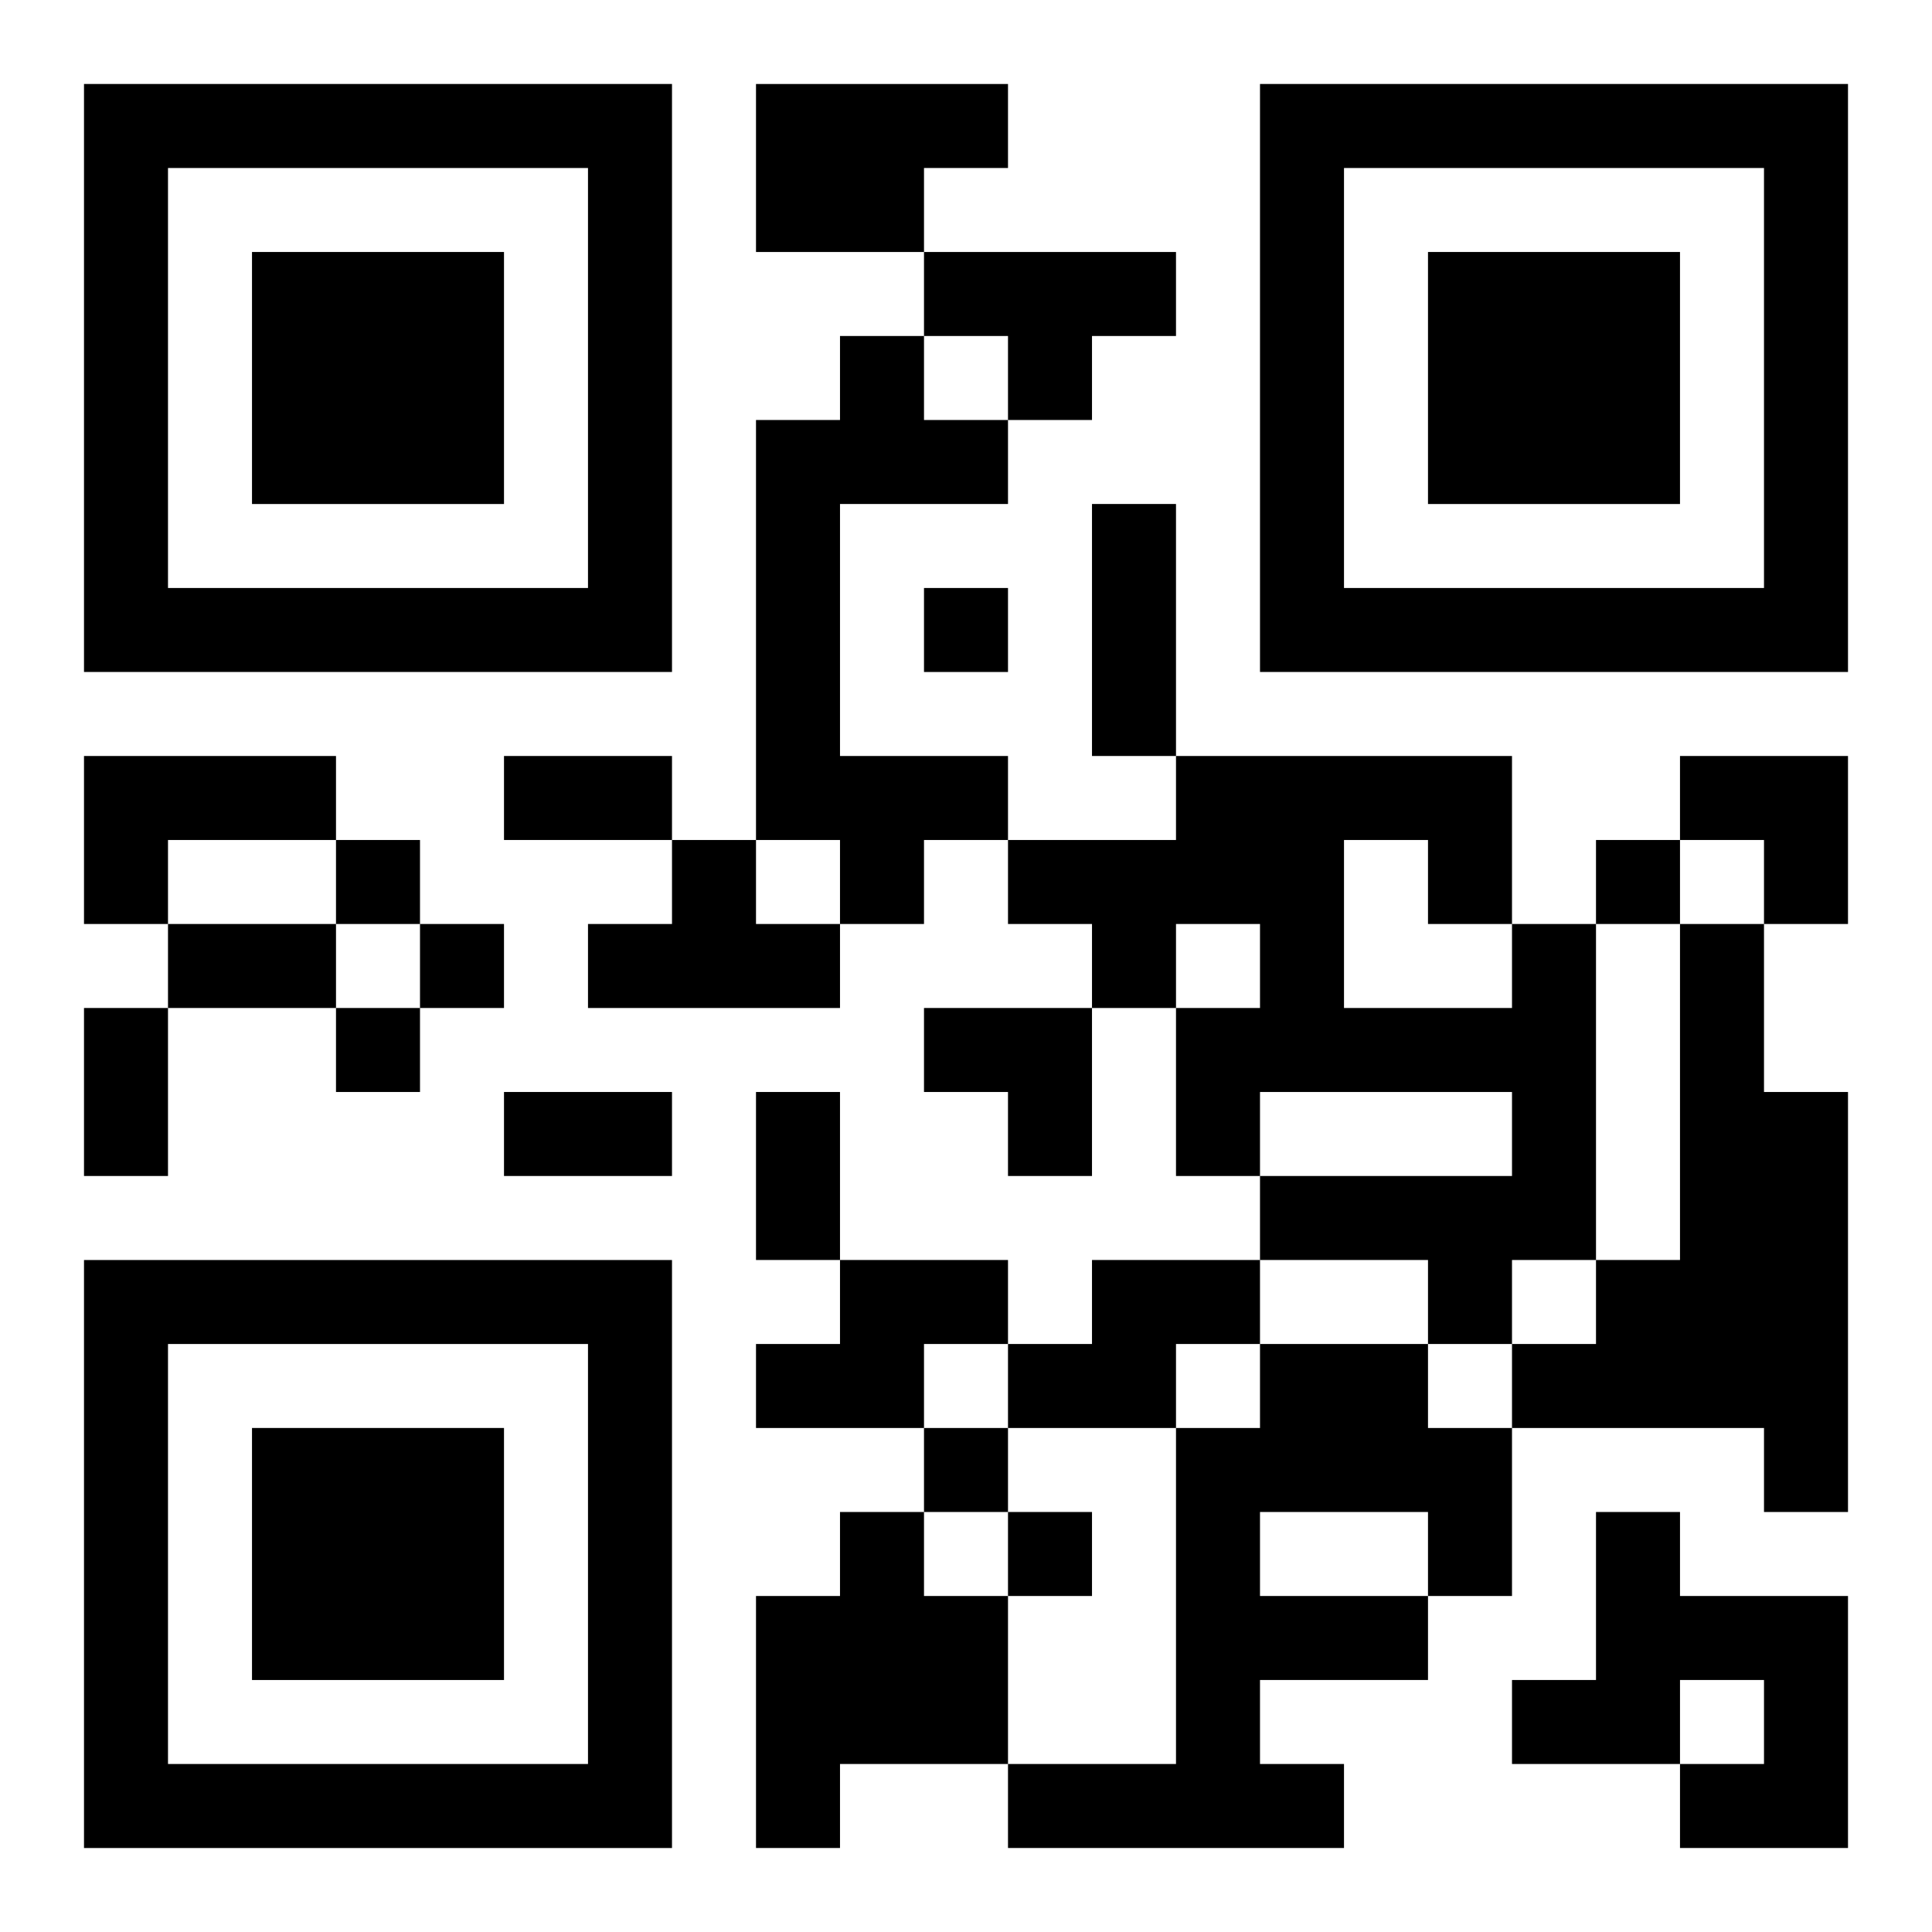 <?xml version="1.0" encoding="UTF-8"?>
<svg width="250" height="250" baseProfile="full" version="1.1" viewBox="-1 -1 23 23" xmlns="http://www.w3.org/2000/svg" xmlns:xlink="http://www.w3.org/1999/xlink"><symbol id="a"><path d="m0 7v7h7v-7h-7zm1 1h5v5h-5v-5zm1 1v3h3v-3h-3z"/></symbol><use y="-7" xlink:href="#a"/><use y="7" xlink:href="#a"/><use x="14" y="-7" xlink:href="#a"/><path d="m8 0h3v1h-1v1h-2v-2m2 2h3v1h-1v1h-1v-1h-1v-1m-1 1h1v1h1v1h-2v3h2v1h-1v1h-1v-1h-1v-5h1v-1m-9 5h3v1h-2v1h-1v-2m7 1h1v1h1v1h-3v-1h1v-1m10 1h1v4h-1v1h-1v-1h-2v-1h3v-1h-3v1h-1v-2h1v-1h-1v1h-1v-1h-1v-1h2v-1h4v2m-2-1v2h2v-1h-1v-1h-1m4 1h1v2h1v5h-1v-1h-3v-1h1v-1h1v-4m-10 4h2v1h-1v1h-2v-1h1v-1m3 0h2v1h-1v1h-2v-1h1v-1m2 1h2v1h1v2h-1v1h-2v1h1v1h-4v-1h2v-4h1v-1m0 2v1h2v-1h-2m-5 0h1v1h1v2h-2v1h-1v-3h1v-1m9 0h1v1h2v3h-2v-1h1v-1h-1v1h-2v-1h1v-2m-8-11v1h1v-1h-1m-7 3v1h1v-1h-1m15 0v1h1v-1h-1m-14 1v1h1v-1h-1m-1 1v1h1v-1h-1m7 5v1h1v-1h-1m1 1v1h1v-1h-1m1-12h1v3h-1v-3m-7 3h2v1h-2v-1m-4 2h2v1h-2v-1m-1 1h1v2h-1v-2m5 1h2v1h-2v-1m3 0h1v2h-1v-2m11-4h2v2h-1v-1h-1zm-9 3h2v2h-1v-1h-1z"/></svg>
